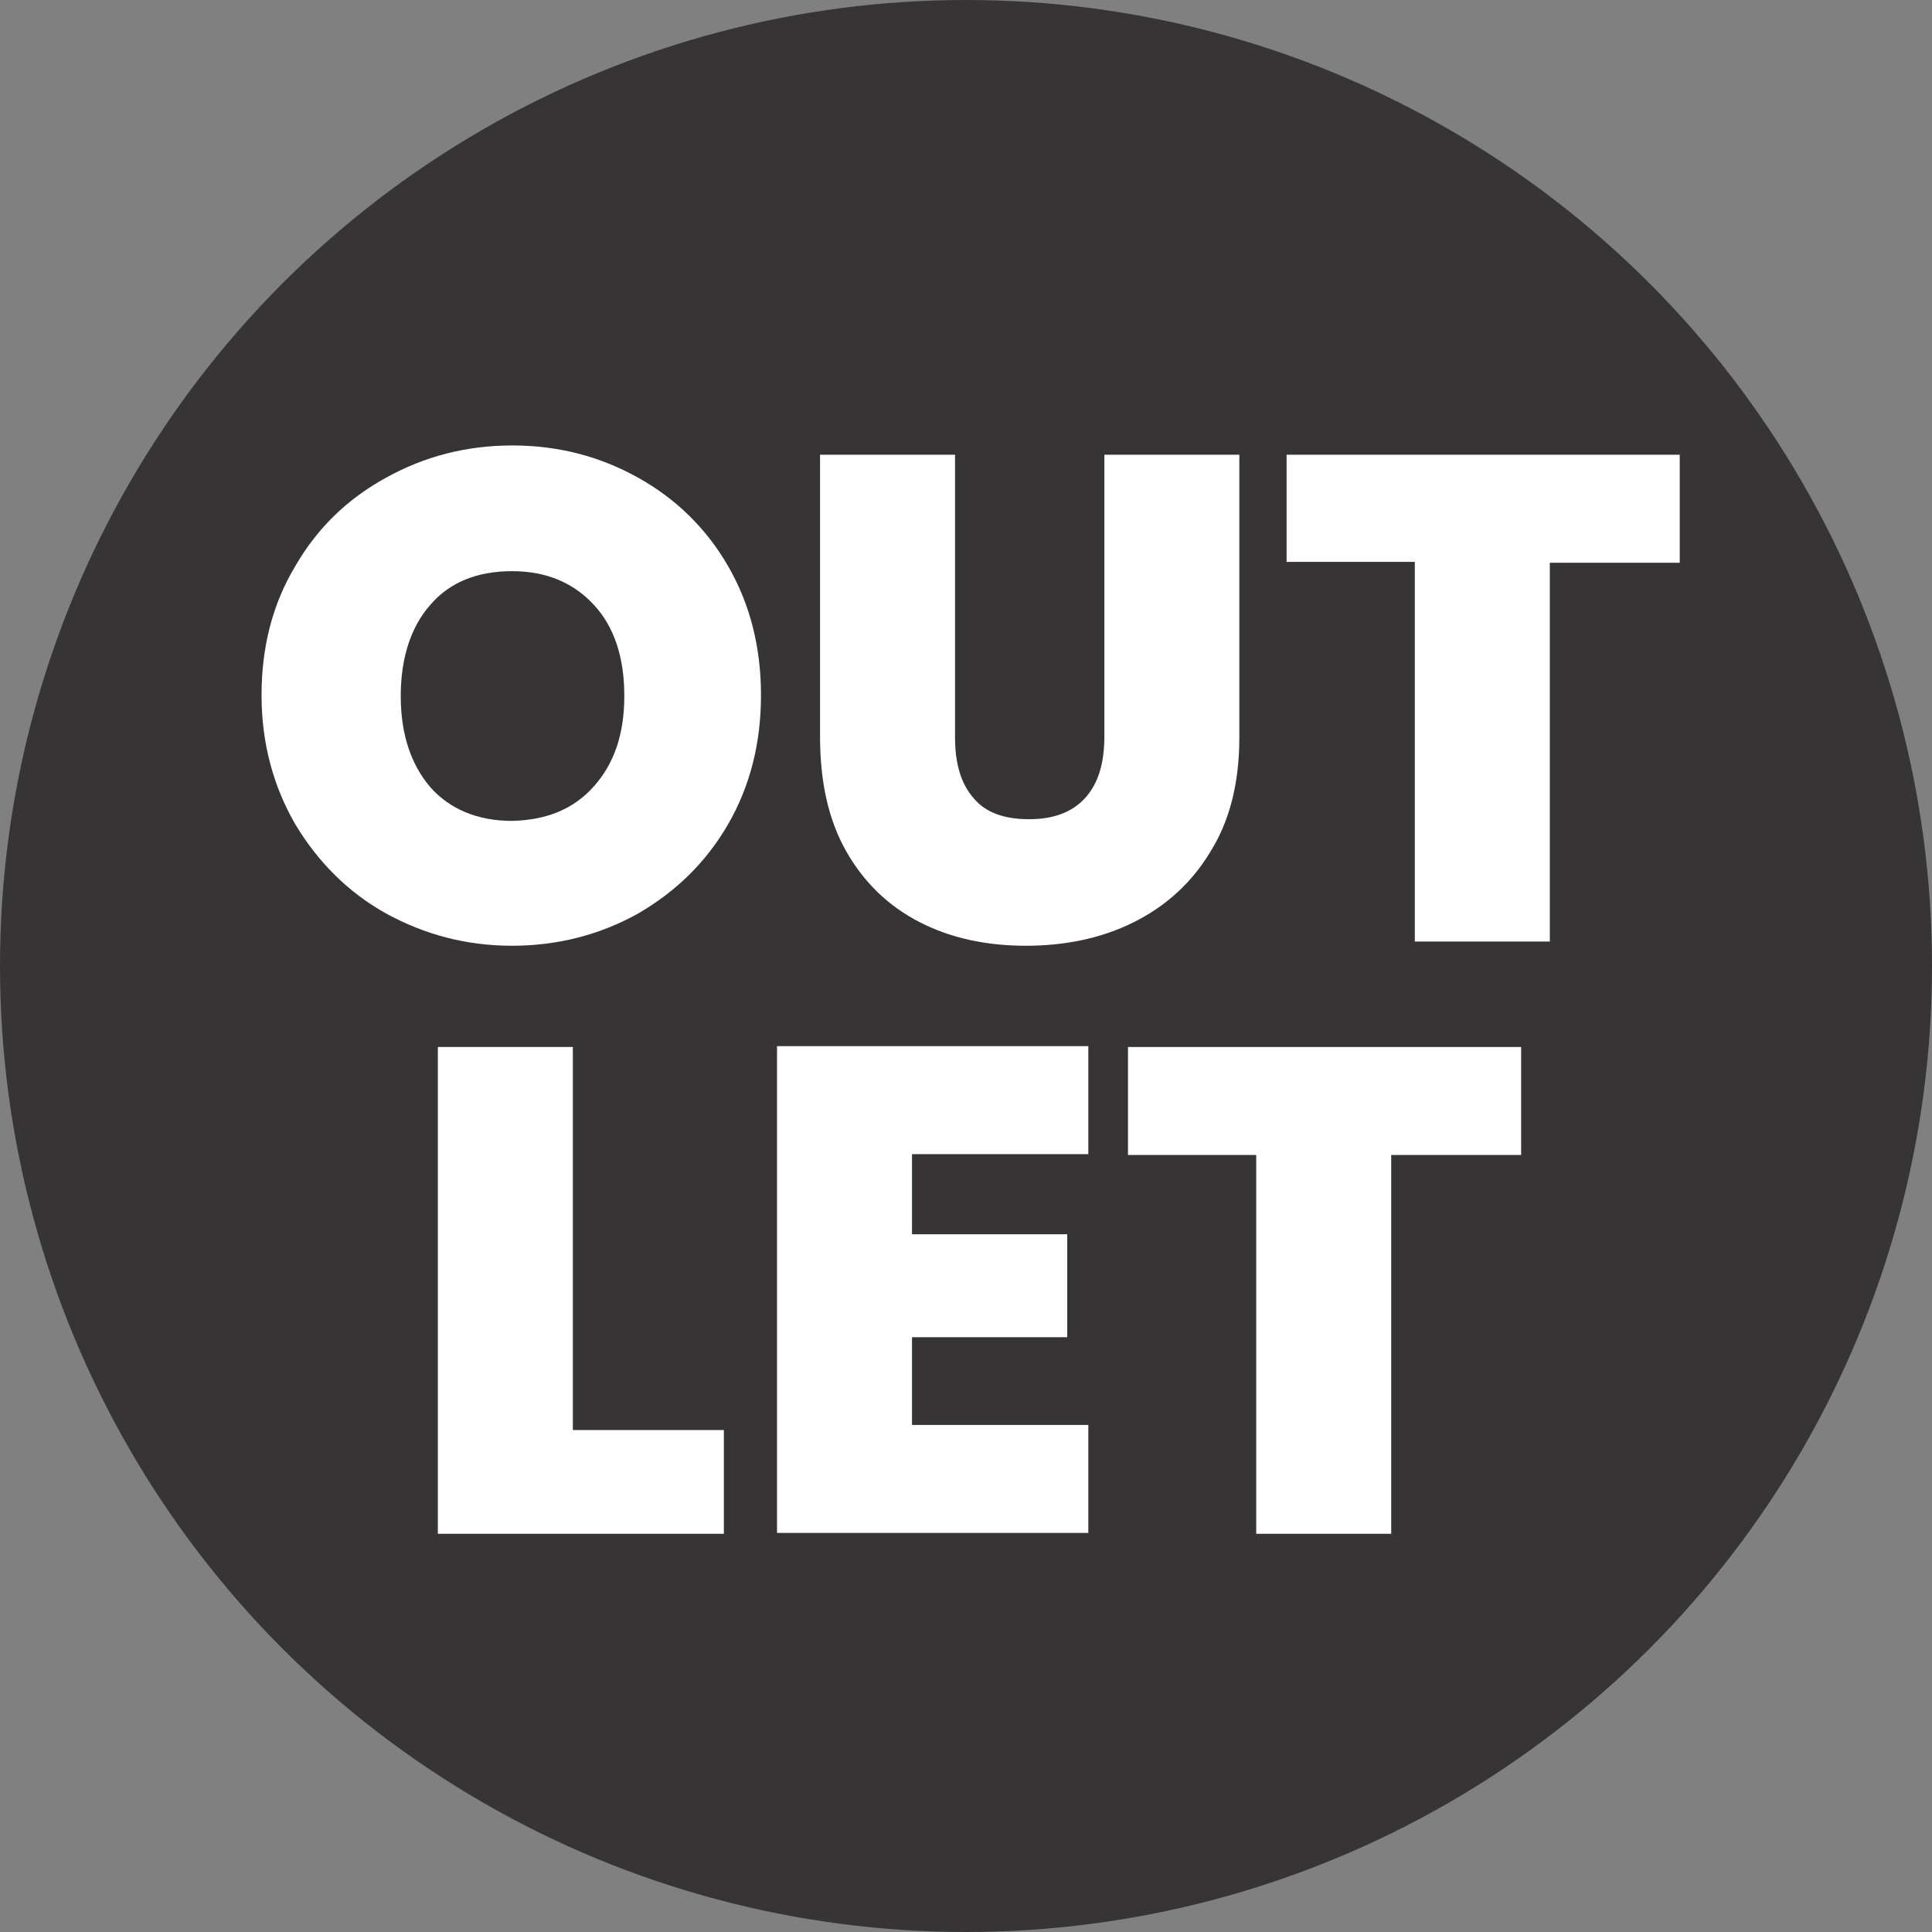 <?xml version="1.0" encoding="utf-8"?>
<!-- Generator: Adobe Illustrator 25.0.0, SVG Export Plug-In . SVG Version: 6.00 Build 0)  -->
<svg version="1.1" id="Capa_1" xmlns="http://www.w3.org/2000/svg" xmlns:xlink="http://www.w3.org/1999/xlink" x="0px" y="0px"
	 viewBox="0 0 229 229" style="enable-background:new 0 0 229 229;" xml:space="preserve">
<rect x="0" y="0" width="229" height="229" fill="#808080" stroke="none"/>
<style type="text/css">
	.st0{fill:#373435;}
	.st1{fill:#FEFEFE;}
</style>
<g>
	<circle class="st0" cx="114.5" cy="114.5" r="114.5"/>
	<path class="st1" d="M45.8,108.3c-4.5-2.5-8.1-6.1-10.8-10.6c-2.6-4.5-4-9.6-4-15.3c0-5.7,1.3-10.8,4-15.3c2.6-4.5,6.2-8,10.8-10.5
		c4.5-2.5,9.5-3.8,14.9-3.8c5.5,0,10.4,1.3,14.9,3.8c4.5,2.5,8.1,6,10.7,10.5s3.9,9.6,3.9,15.3c0,5.7-1.3,10.8-3.9,15.3
		s-6.2,8-10.7,10.6c-4.5,2.5-9.5,3.8-14.9,3.8C55.3,112.1,50.4,110.8,45.8,108.3z M70.4,93.2C72.8,90.5,74,87,74,82.5
		c0-4.6-1.2-8.2-3.6-10.8c-2.4-2.6-5.6-4-9.7-4c-4.1,0-7.4,1.3-9.7,4c-2.3,2.6-3.5,6.3-3.5,10.8c0,4.5,1.2,8.1,3.5,10.8
		c2.3,2.6,5.6,4,9.7,4C64.8,97.2,68,95.9,70.4,93.2z"/>
	<path class="st1" d="M113.2,53.9v33.5c0,3.1,0.7,5.5,2.2,7.2c1.4,1.7,3.6,2.5,6.6,2.5s5.2-0.9,6.7-2.6c1.5-1.7,2.2-4.1,2.2-7.2
		V53.9h16v33.5c0,5.3-1.1,9.8-3.4,13.5c-2.2,3.7-5.3,6.5-9.1,8.4s-8.1,2.8-12.8,2.8c-4.7,0-8.9-0.9-12.6-2.8s-6.6-4.7-8.7-8.4
		c-2.1-3.7-3.1-8.2-3.1-13.6V53.9H113.2z"/>
	<path class="st1" d="M199.1,53.9v12.8h-15.4v44.9h-16V66.6h-15.2V53.9H199.1z"/>
	<path class="st1" d="M67.9,169.5h17.9v12.3H51.9v-57.7h16V169.5z"/>
	<path class="st1" d="M108.1,136.9v9.4h18.4v12.2h-18.4v10.4h20.9v12.8H92.1v-57.7h36.9v12.8H108.1z"/>
	<path class="st1" d="M180.3,124.1v12.8h-15.4v44.9h-16v-44.9h-15.2v-12.8H180.3z"/>
</g>
</svg>
